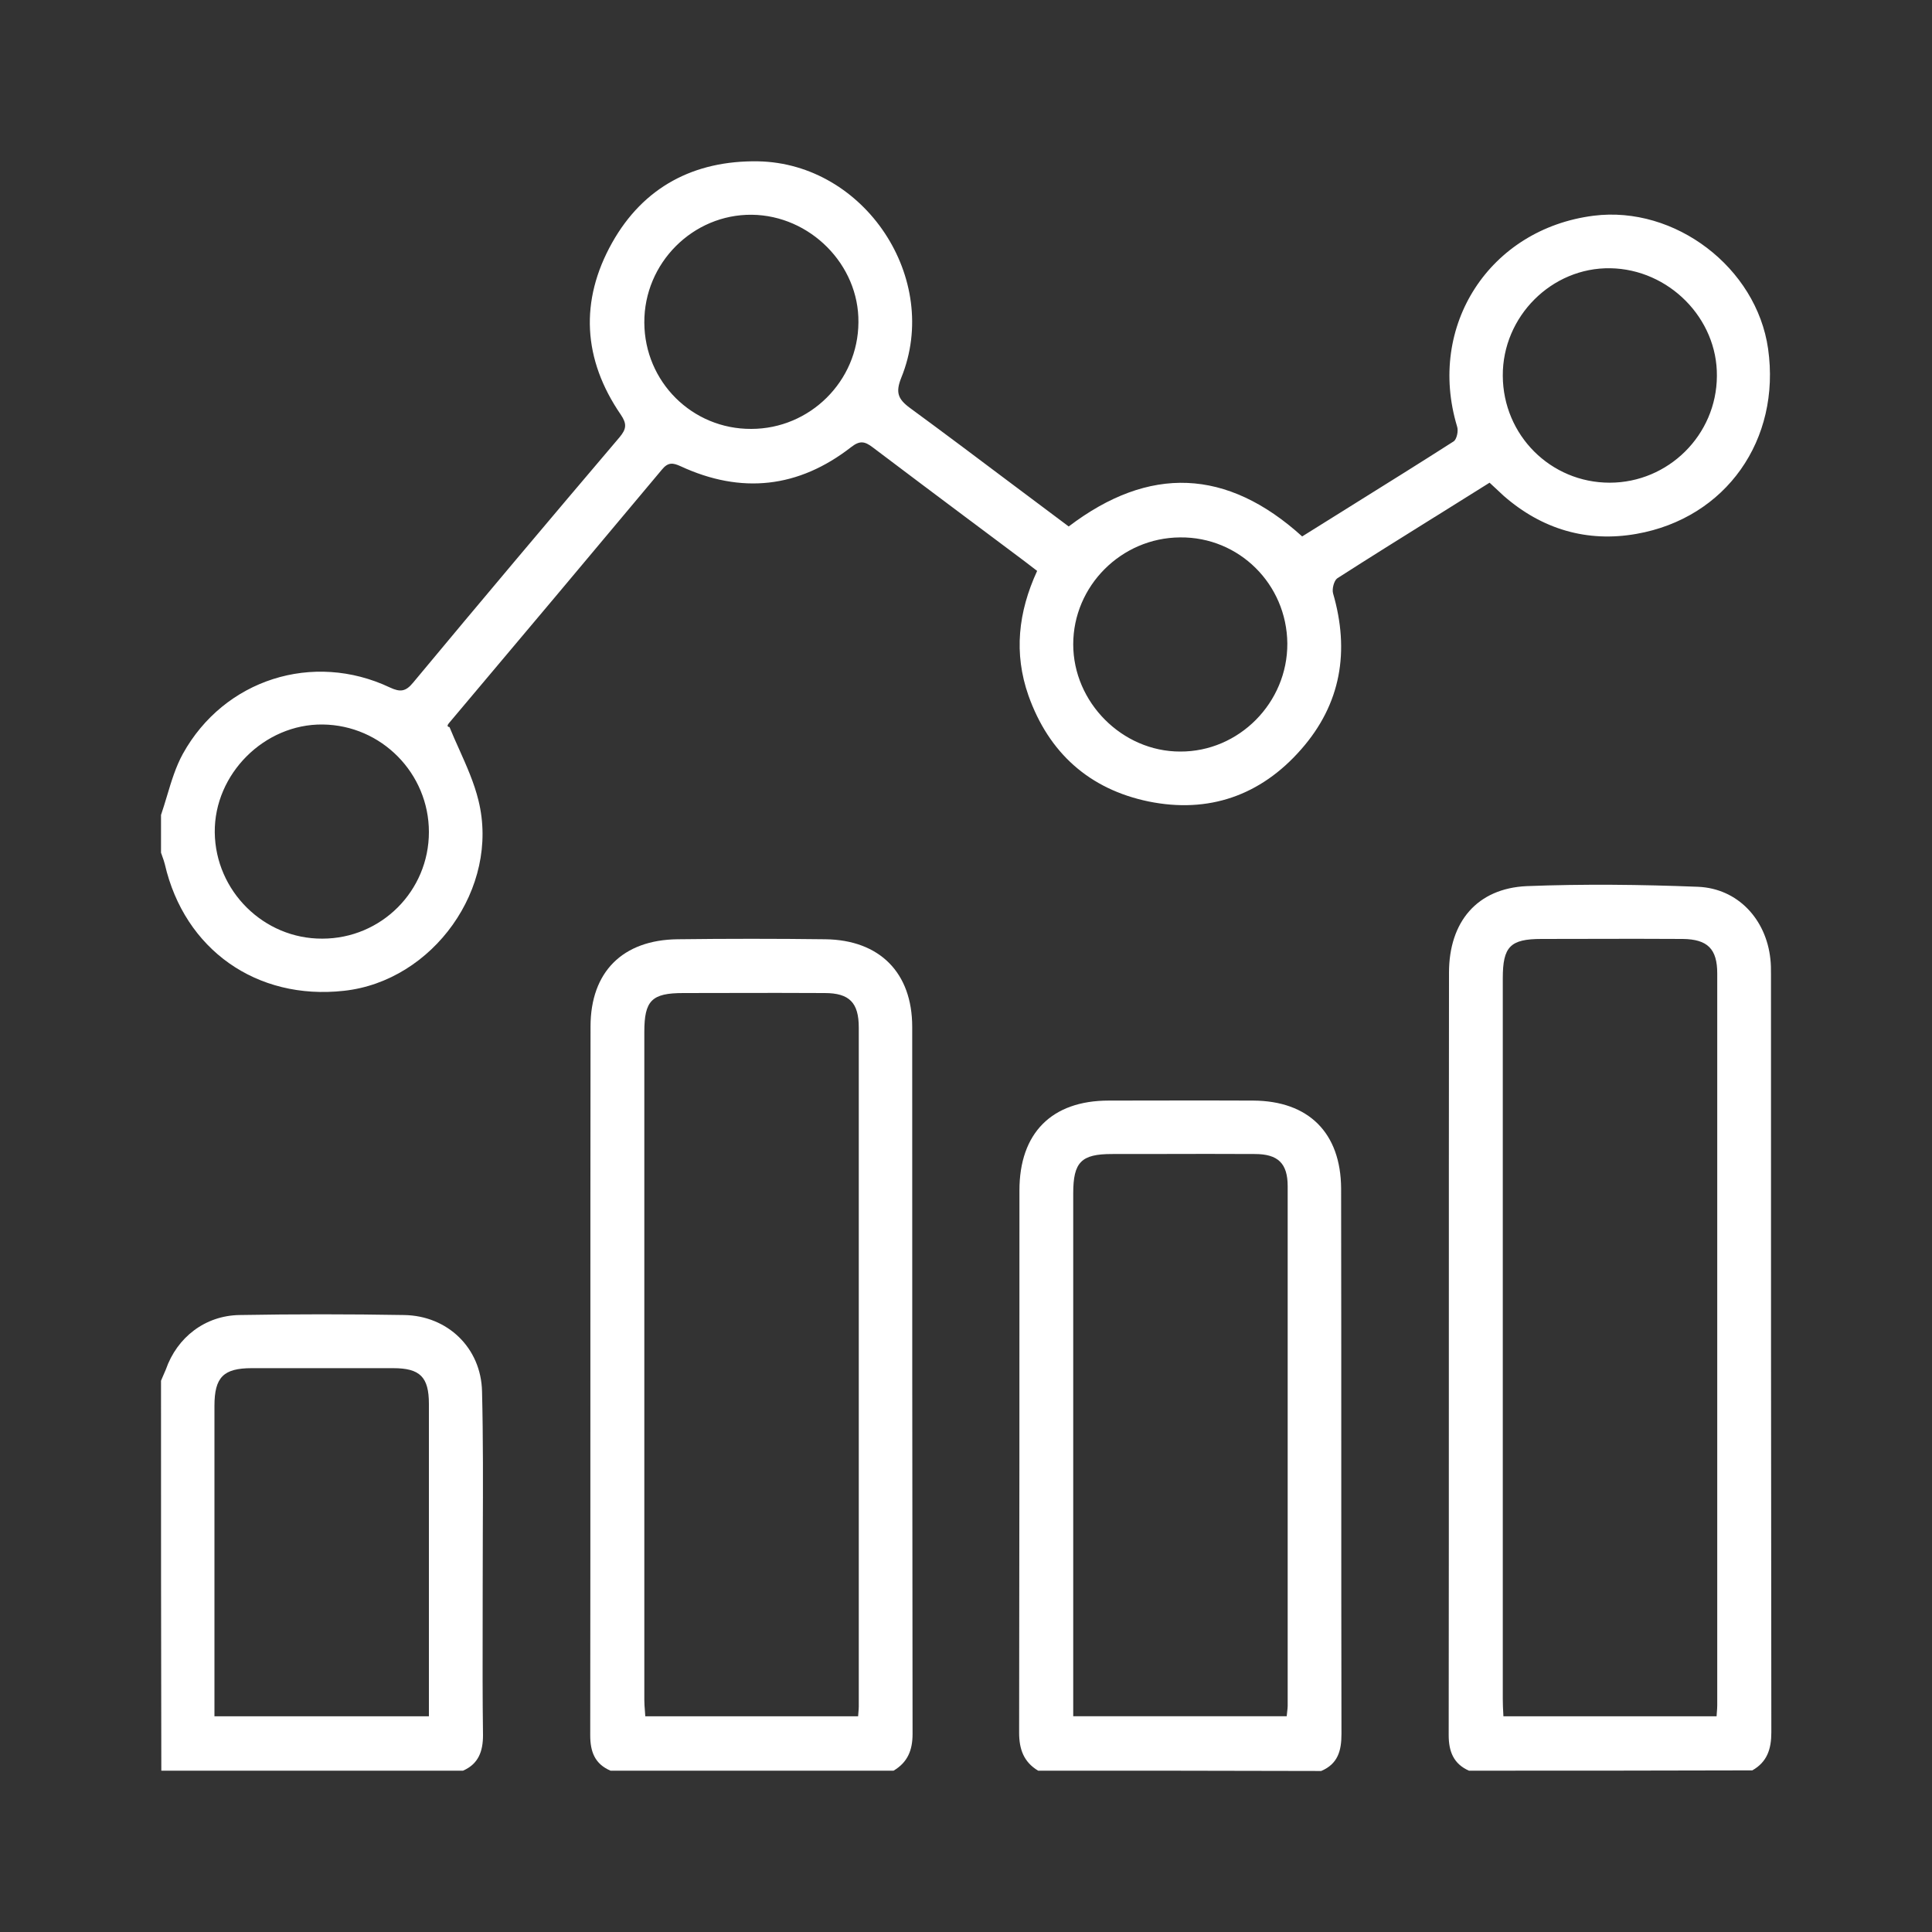 <svg width="50" height="50" viewBox="0 0 50 50" fill="none" xmlns="http://www.w3.org/2000/svg">
<rect x="0" y="0" width="50" height="50" fill="#333333" stroke="none"/>
<path fill-rule="evenodd" clip-rule="evenodd" d="M4.167 21.092C4.222 20.929 4.272 20.764 4.322 20.598C4.435 20.221 4.548 19.844 4.733 19.508C5.8 17.583 8.1 16.85 10.091 17.792C10.358 17.917 10.5 17.9 10.691 17.667C12.458 15.542 14.242 13.425 16.033 11.317C16.216 11.1 16.225 10.967 16.067 10.733C15.083 9.3 15 7.783 15.841 6.283C16.65 4.842 17.958 4.15 19.616 4.175C22.383 4.225 24.366 7.217 23.325 9.775C23.175 10.15 23.233 10.325 23.55 10.558C24.434 11.206 25.311 11.865 26.189 12.525C26.678 12.892 27.167 13.259 27.658 13.625C29.741 12.042 31.75 12.117 33.7 13.883C34.149 13.601 34.601 13.32 35.053 13.038L35.053 13.038L35.053 13.037L35.054 13.037L35.054 13.037L35.054 13.037L35.054 13.037C35.909 12.504 36.766 11.97 37.617 11.425C37.7 11.375 37.75 11.15 37.708 11.033C36.925 8.433 38.55 5.925 41.242 5.583C43.35 5.317 45.458 6.925 45.758 9.025C46.092 11.375 44.675 13.408 42.35 13.817C41.075 14.042 39.908 13.7 38.916 12.833L38.916 12.833C38.8 12.725 38.683 12.617 38.55 12.492C38.076 12.79 37.603 13.085 37.132 13.379L37.129 13.38L37.127 13.381C36.282 13.908 35.442 14.432 34.608 14.967C34.525 15.025 34.467 15.242 34.5 15.358C34.933 16.85 34.708 18.217 33.675 19.392C32.625 20.592 31.275 21.058 29.725 20.742C28.192 20.425 27.142 19.483 26.616 18C26.233 16.908 26.35 15.842 26.841 14.775L26.841 14.775C26.625 14.608 26.408 14.442 26.192 14.283C25.832 14.014 25.471 13.744 25.111 13.474L25.111 13.474L25.11 13.474L25.11 13.474C24.268 12.843 23.423 12.211 22.583 11.575C22.375 11.417 22.25 11.4 22.033 11.567C20.666 12.633 19.183 12.792 17.616 12.067C17.416 11.975 17.291 11.958 17.133 12.15C15.3 14.342 13.458 16.533 11.617 18.717C11.583 18.758 11.558 18.808 11.633 18.817C11.711 19.008 11.796 19.199 11.882 19.389C12.077 19.826 12.273 20.263 12.383 20.717C12.941 22.975 11.208 25.392 8.9 25.642C6.641 25.892 4.775 24.575 4.266 22.367C4.25 22.3 4.226 22.233 4.202 22.167L4.202 22.167C4.19 22.133 4.178 22.1 4.167 22.067V21.092ZM41.658 12.492C43.175 12.492 44.425 11.258 44.433 9.733C44.45 8.242 43.191 6.967 41.675 6.942C40.158 6.917 38.883 8.192 38.892 9.725C38.9 11.267 40.133 12.492 41.658 12.492ZM22.216 8.342C22.208 9.867 20.958 11.1 19.442 11.1C17.916 11.108 16.683 9.883 16.675 8.35C16.666 6.808 17.933 5.542 19.458 5.558C20.966 5.575 22.233 6.85 22.216 8.342ZM30.541 13.908C29.017 13.917 27.775 15.167 27.775 16.675C27.775 18.175 29.041 19.45 30.541 19.45C32.066 19.458 33.325 18.183 33.316 16.65C33.3 15.117 32.066 13.892 30.541 13.908ZM8.35 18.75C9.875 18.767 11.1 20.017 11.1 21.533C11.1 23.058 9.867 24.292 8.341 24.292C6.825 24.3 5.575 23.058 5.558 21.542C5.542 20.033 6.841 18.733 8.35 18.75Z" fill="white"/>
<path fill-rule="evenodd" clip-rule="evenodd" d="M37.492 44.908C37.492 45.325 37.617 45.65 38.017 45.825C40.458 45.825 42.9 45.825 45.35 45.817C45.733 45.6 45.842 45.267 45.842 44.833C45.833 38.292 45.833 31.758 45.833 25.225C45.833 25.083 45.833 24.95 45.817 24.817C45.708 23.792 44.975 22.992 43.942 22.95C42.467 22.892 40.983 22.875 39.508 22.933C38.233 22.992 37.5 23.85 37.5 25.175C37.496 28.462 37.496 31.752 37.496 35.042C37.496 38.331 37.496 41.621 37.492 44.908ZM44.432 44.317C44.43 44.347 44.428 44.38 44.425 44.417H38.908C38.908 44.401 38.907 44.386 38.906 44.371C38.898 44.231 38.892 44.103 38.892 43.975V25.317C38.892 24.5 39.083 24.3 39.892 24.3C40.297 24.3 40.703 24.299 41.11 24.298C41.923 24.296 42.739 24.294 43.55 24.3C44.192 24.308 44.442 24.558 44.442 25.192V44.133C44.442 44.192 44.438 44.246 44.432 44.317Z" fill="white"/>
<path fill-rule="evenodd" clip-rule="evenodd" d="M15.275 44.908C15.275 45.333 15.392 45.65 15.8 45.825H23.125C23.492 45.608 23.617 45.292 23.617 44.875C23.608 38.775 23.608 32.675 23.608 26.575C23.608 25.175 22.767 24.325 21.358 24.308C20.083 24.292 18.808 24.292 17.533 24.308C16.117 24.325 15.283 25.15 15.283 26.567C15.279 29.625 15.279 32.681 15.279 35.738C15.279 38.794 15.279 41.85 15.275 44.908ZM22.216 44.315C22.214 44.344 22.211 44.378 22.208 44.417H16.7C16.697 44.37 16.693 44.322 16.69 44.275C16.682 44.181 16.675 44.086 16.675 43.992V26.708C16.675 25.892 16.867 25.7 17.683 25.7C18.088 25.7 18.495 25.699 18.901 25.698C19.715 25.696 20.53 25.695 21.342 25.7C21.983 25.7 22.225 25.95 22.225 26.592V44.167C22.225 44.211 22.221 44.256 22.216 44.315Z" fill="white"/>
<path fill-rule="evenodd" clip-rule="evenodd" d="M26.375 44.842C26.375 45.267 26.492 45.6 26.867 45.825C29.308 45.825 31.75 45.825 34.192 45.833C34.625 45.65 34.717 45.308 34.717 44.875C34.712 42.521 34.712 40.169 34.712 37.816C34.712 35.464 34.712 33.112 34.708 30.758C34.7 29.317 33.867 28.491 32.433 28.483C31.6 28.478 30.771 28.48 29.94 28.481C29.525 28.482 29.109 28.483 28.692 28.483C27.217 28.483 26.383 29.325 26.383 30.808C26.383 35.483 26.383 40.166 26.375 44.842ZM33.313 44.292C33.309 44.33 33.303 44.371 33.3 44.416H27.775V43.967V30.883C27.775 30.075 27.983 29.866 28.775 29.866C29.186 29.866 29.597 29.866 30.008 29.865C30.831 29.863 31.653 29.861 32.475 29.866C33.075 29.866 33.325 30.108 33.325 30.7V44.15C33.325 44.193 33.319 44.24 33.313 44.292Z" fill="white"/>
<path fill-rule="evenodd" clip-rule="evenodd" d="M4.229 35.588C4.208 35.636 4.187 35.683 4.167 35.733C4.167 39.1 4.167 42.458 4.175 45.825H11.983C12.383 45.65 12.5 45.325 12.5 44.908C12.487 43.946 12.489 42.978 12.491 42.013C12.491 41.692 12.492 41.371 12.492 41.05C12.492 40.591 12.493 40.132 12.495 39.672C12.5 38.449 12.505 37.226 12.475 36.008C12.45 34.883 11.583 34.05 10.458 34.033C9.033 34.008 7.617 34.008 6.191 34.033C5.308 34.05 4.583 34.608 4.292 35.442C4.271 35.492 4.25 35.54 4.229 35.588ZM11.1 44.05V44.417H5.55V44.025V36.383C5.55 35.642 5.783 35.408 6.516 35.408H10.175C10.867 35.408 11.1 35.633 11.1 36.333V44.05Z" fill="white"/>
</svg>

